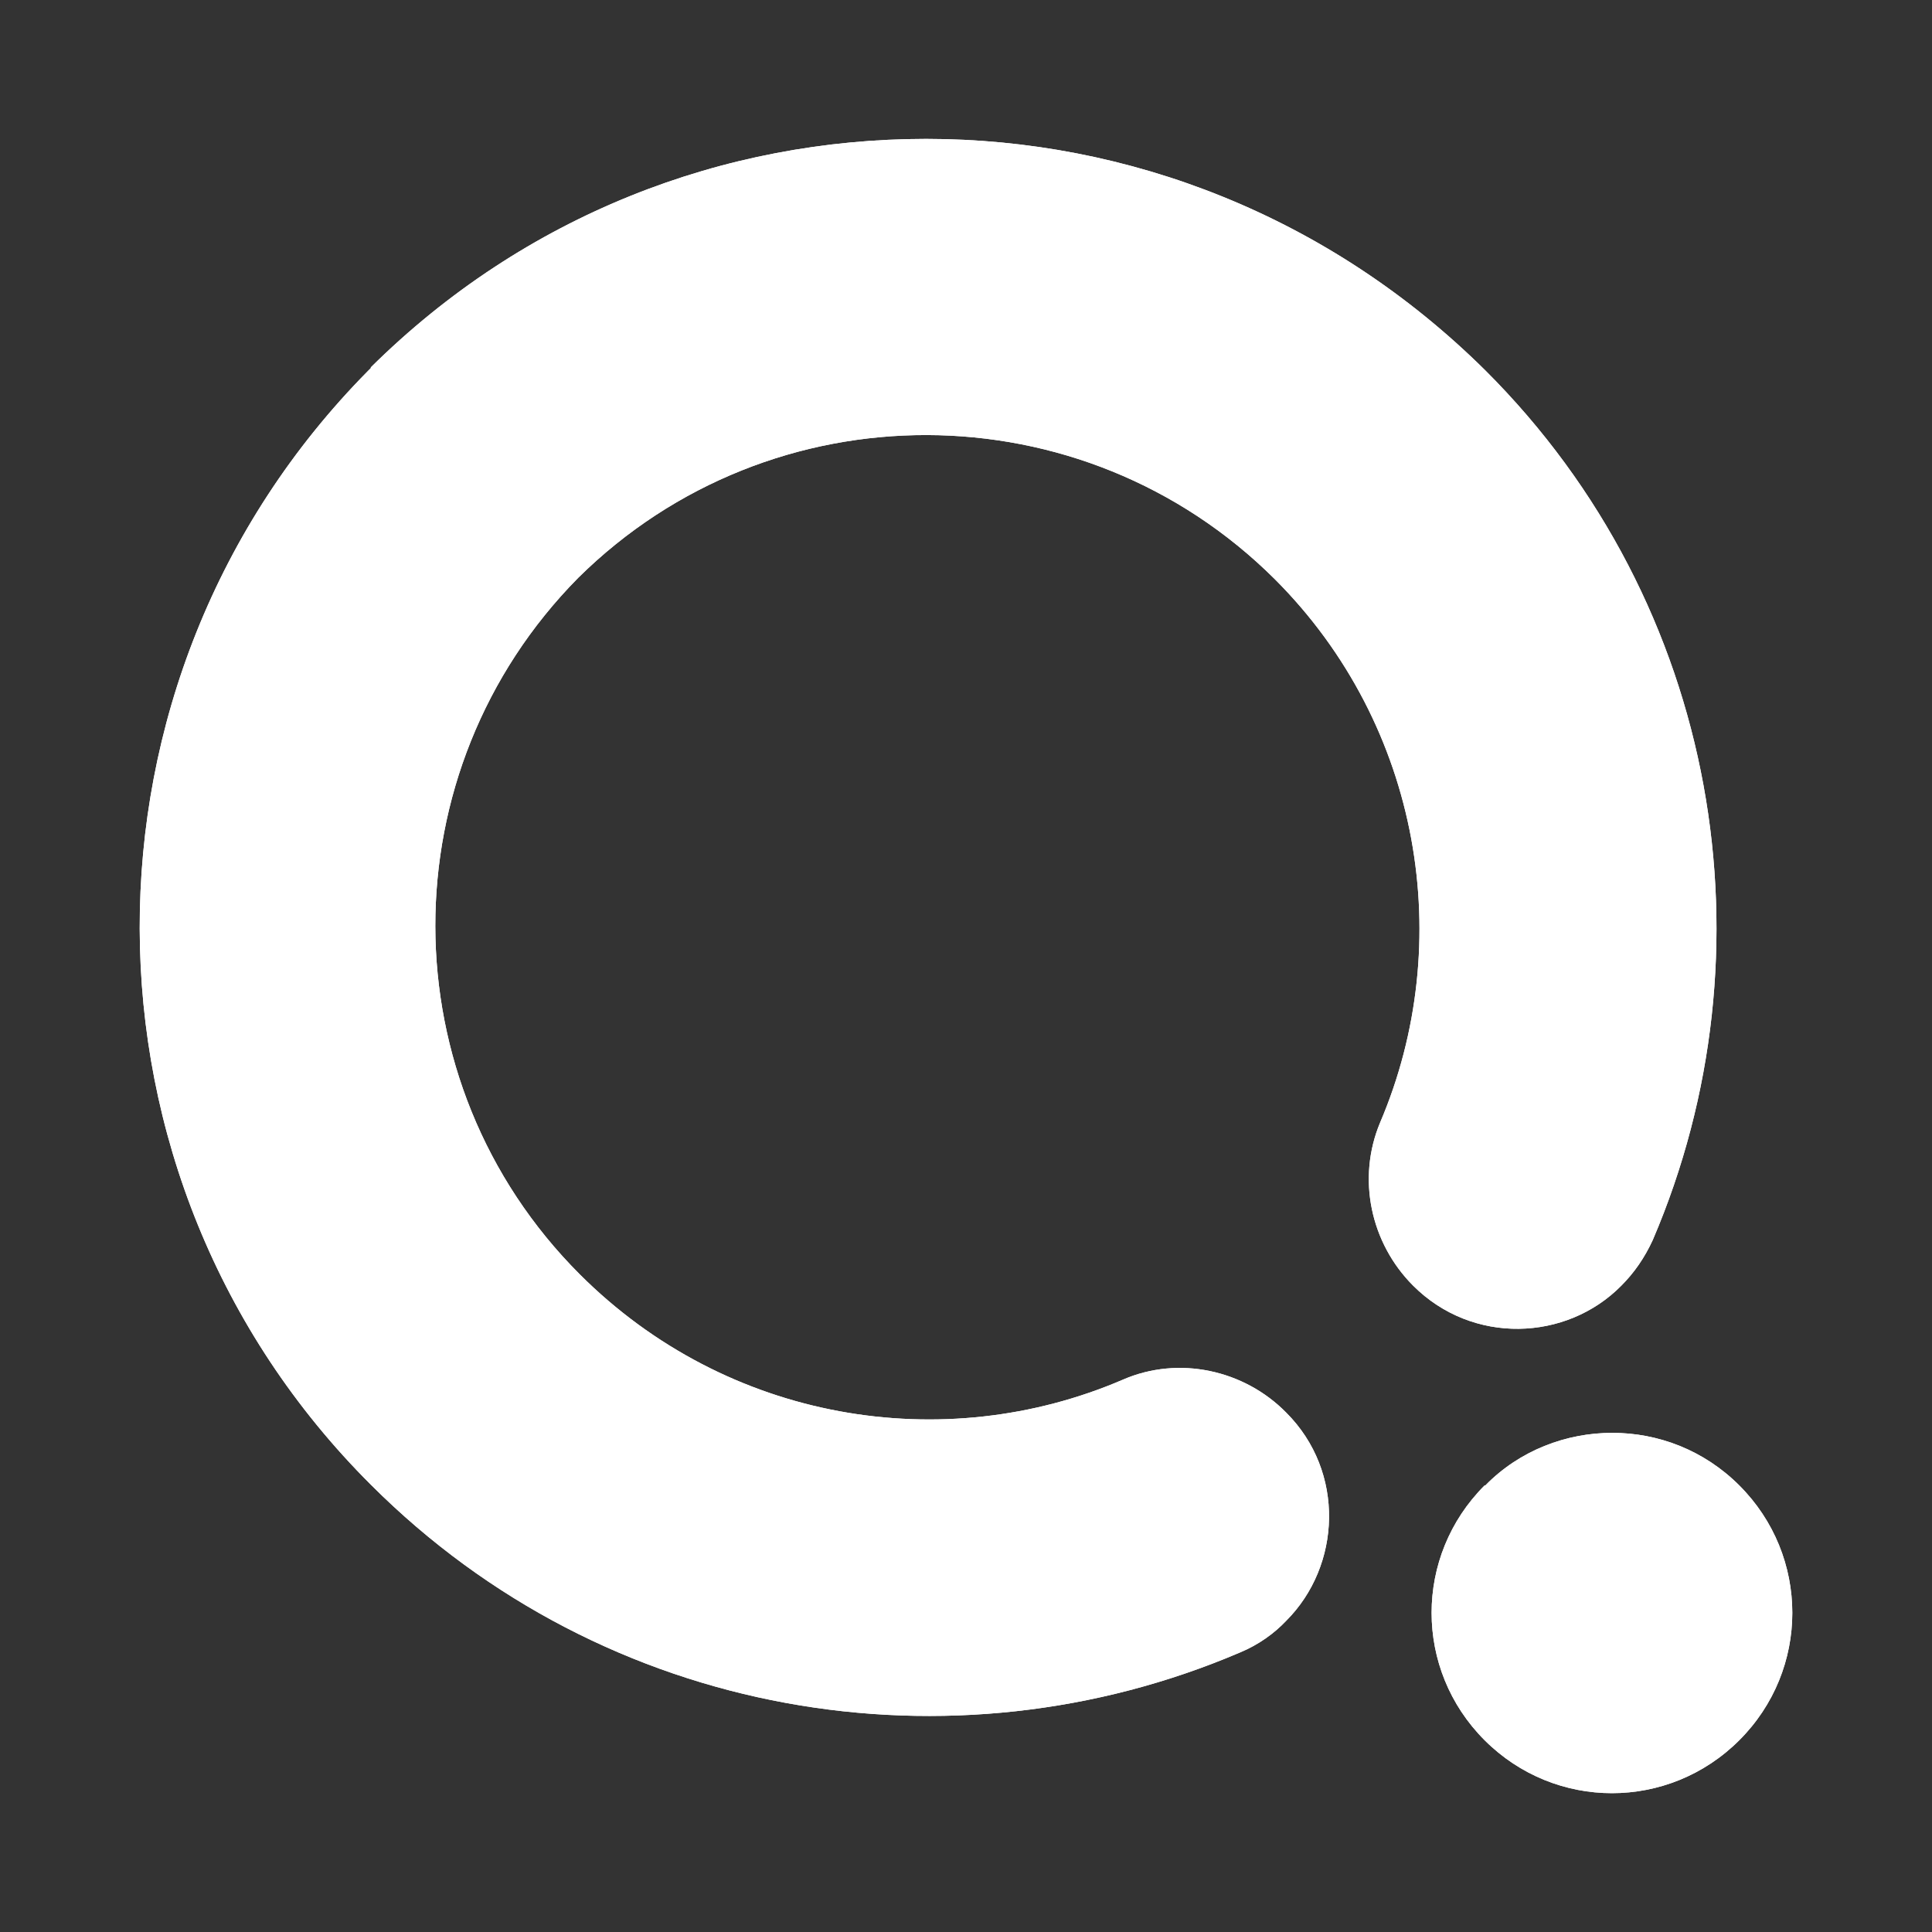 <svg xmlns="http://www.w3.org/2000/svg" xmlns:xlink="http://www.w3.org/1999/xlink" id="Layer_1" viewBox="0 0 512 512"><rect x="0" y="0" width="512" height="512" fill="#333333" stroke="none"/><defs><style>      .cls-1 {        clip-path: url(#clippath-1);      }      .cls-2 {        fill: #fff;      }      .cls-3 {        clip-path: url(#clippath);      }    </style><clipPath id="clippath"><path class="cls-2" d="M98.29,97.53h0l-.4.4s-.2.2-.4.4c-80.85,81.85-80.66,213.89.8,295.14,62.33,62.33,154.14,77.07,230.42,44.41,4.78-1.99,8.96-4.98,12.15-8.36,14.54-14.54,15.73-39.43,0-55.16-11.15-11.35-28.48-15.14-43.22-8.76-47.6,20.51-104.95,11.15-143.99-27.88-50.98-50.98-50.98-133.43-.4-184.61,51.18-50.58,133.63-50.39,184.61.4,38.83,38.83,48.19,96.39,27.88,143.99-6.17,14.74-2.59,31.86,8.76,43.22,15.73,15.73,40.63,14.74,55.16,0,3.39-3.39,6.17-7.37,8.36-12.15,32.66-76.27,17.92-168.28-44.41-230.42-41.22-40.83-94.6-61.34-148.17-61.34s-106.35,20.11-147.17,60.54v.2Z"></path></clipPath><clipPath id="clippath-1"><path class="cls-2" d="M393.43,393.66c-18.72,18.72-18.72,48.79,0,67.51,18.72,18.72,48.79,18.72,67.51,0,18.72-18.72,18.72-48.79,0-67.51-9.36-9.36-21.51-13.94-33.66-13.94s-24.5,4.58-33.66,13.94h-.2Z"></path></clipPath></defs><g id="Layer_1-2" data-name="Layer_1"><g id="Layer_2"><g id="Layer_1-2"><g><g><path class="cls-2" d="M98.29,97.53h0l-.4.4s-.2.2-.4.4c-80.85,81.85-80.66,213.89.8,295.14,62.33,62.33,154.14,77.07,230.42,44.41,4.78-1.99,8.96-4.98,12.15-8.36,14.54-14.54,15.73-39.43,0-55.16-11.15-11.35-28.48-15.14-43.22-8.76-47.6,20.51-104.95,11.15-143.99-27.88-50.98-50.98-50.98-133.43-.4-184.61,51.18-50.58,133.63-50.39,184.61.4,38.83,38.83,48.19,96.39,27.88,143.99-6.17,14.74-2.59,31.86,8.76,43.22,15.73,15.73,40.63,14.74,55.16,0,3.39-3.39,6.17-7.37,8.36-12.15,32.66-76.27,17.92-168.28-44.41-230.42-41.22-40.83-94.6-61.34-148.17-61.34s-106.35,20.11-147.17,60.54v.2Z"></path><g class="cls-3"><rect class="cls-2" x="22.01" y="22.05" width="447.49" height="447.49"></rect></g></g><g><path class="cls-2" d="M393.43,393.66c-18.72,18.72-18.72,48.79,0,67.51,18.72,18.72,48.79,18.72,67.51,0,18.72-18.72,18.72-48.79,0-67.51-9.36-9.36-21.51-13.94-33.66-13.94s-24.5,4.58-33.66,13.94h-.2Z"></path><g class="cls-1"><rect class="cls-2" x="364.75" y="364.79" width="124.87" height="125.07"></rect></g></g></g></g></g></g></svg>